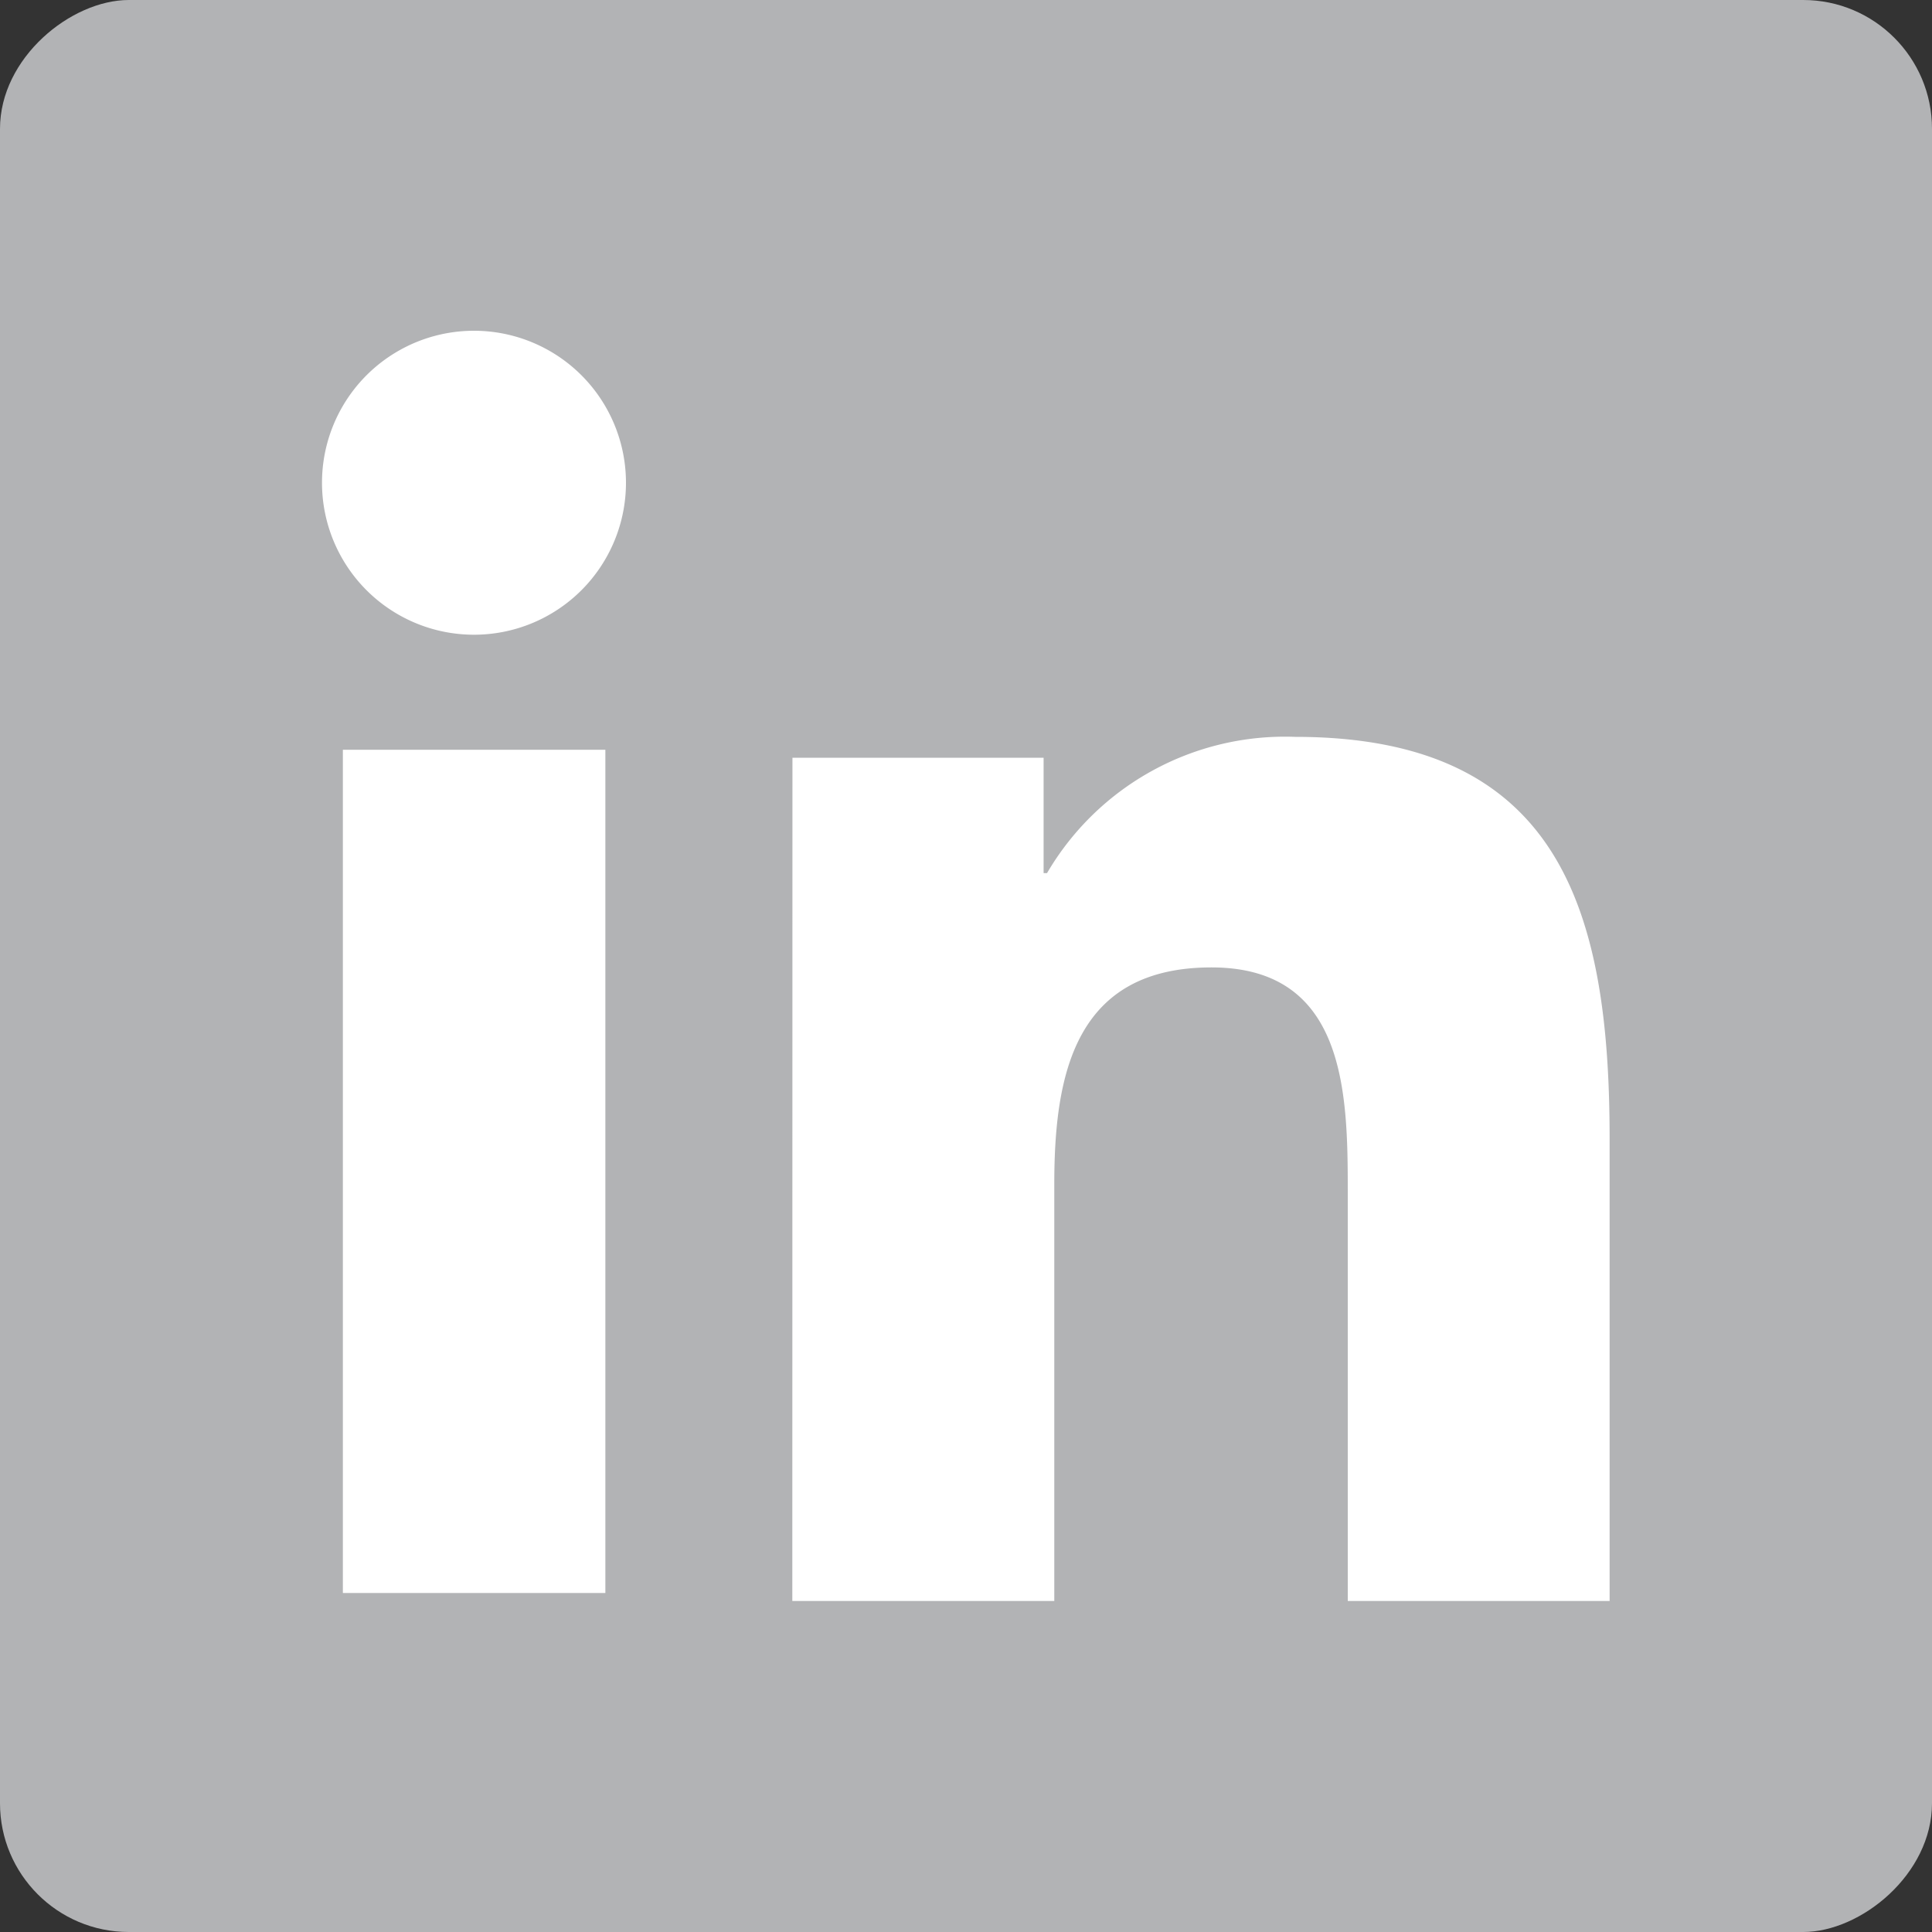 <svg xmlns="http://www.w3.org/2000/svg" width="30" height="30" viewBox="0 0 30 30">
  <rect x="0" y="0" width="30" height="30" fill="#333333" stroke="none"/>
  <g id="LinkedIn" transform="translate(0)">
    <rect id="Rechteck_155" data-name="Rechteck 155" width="30" height="30" rx="2" transform="translate(30) rotate(90)" fill="#b2b3b5"/>
    <g id="Gruppe_6014" data-name="Gruppe 6014" transform="translate(-212.988 -147.191)">
      <path id="Pfad_166" data-name="Pfad 166" d="M218.07,158.476h4.076v13.094H218.07Zm2.038-6.506a2.36,2.36,0,1,1-2.362,2.358,2.36,2.36,0,0,1,2.362-2.358" transform="translate(0.242 0.357)" fill="#fff"/>
      <path id="Pfad_167" data-name="Pfad 167" d="M222.577,156.589h3.9v1.792h.053a4.282,4.282,0,0,1,3.855-2.116c4.121,0,4.881,2.71,4.881,6.237v7.181H231.2v-6.365c0-1.52-.03-3.473-2.116-3.473-2.117,0-2.441,1.654-2.441,3.361v6.477h-4.068Z" transform="translate(2.716 2.368)" fill="#fff"/>
    </g>
  </g>
</svg>
